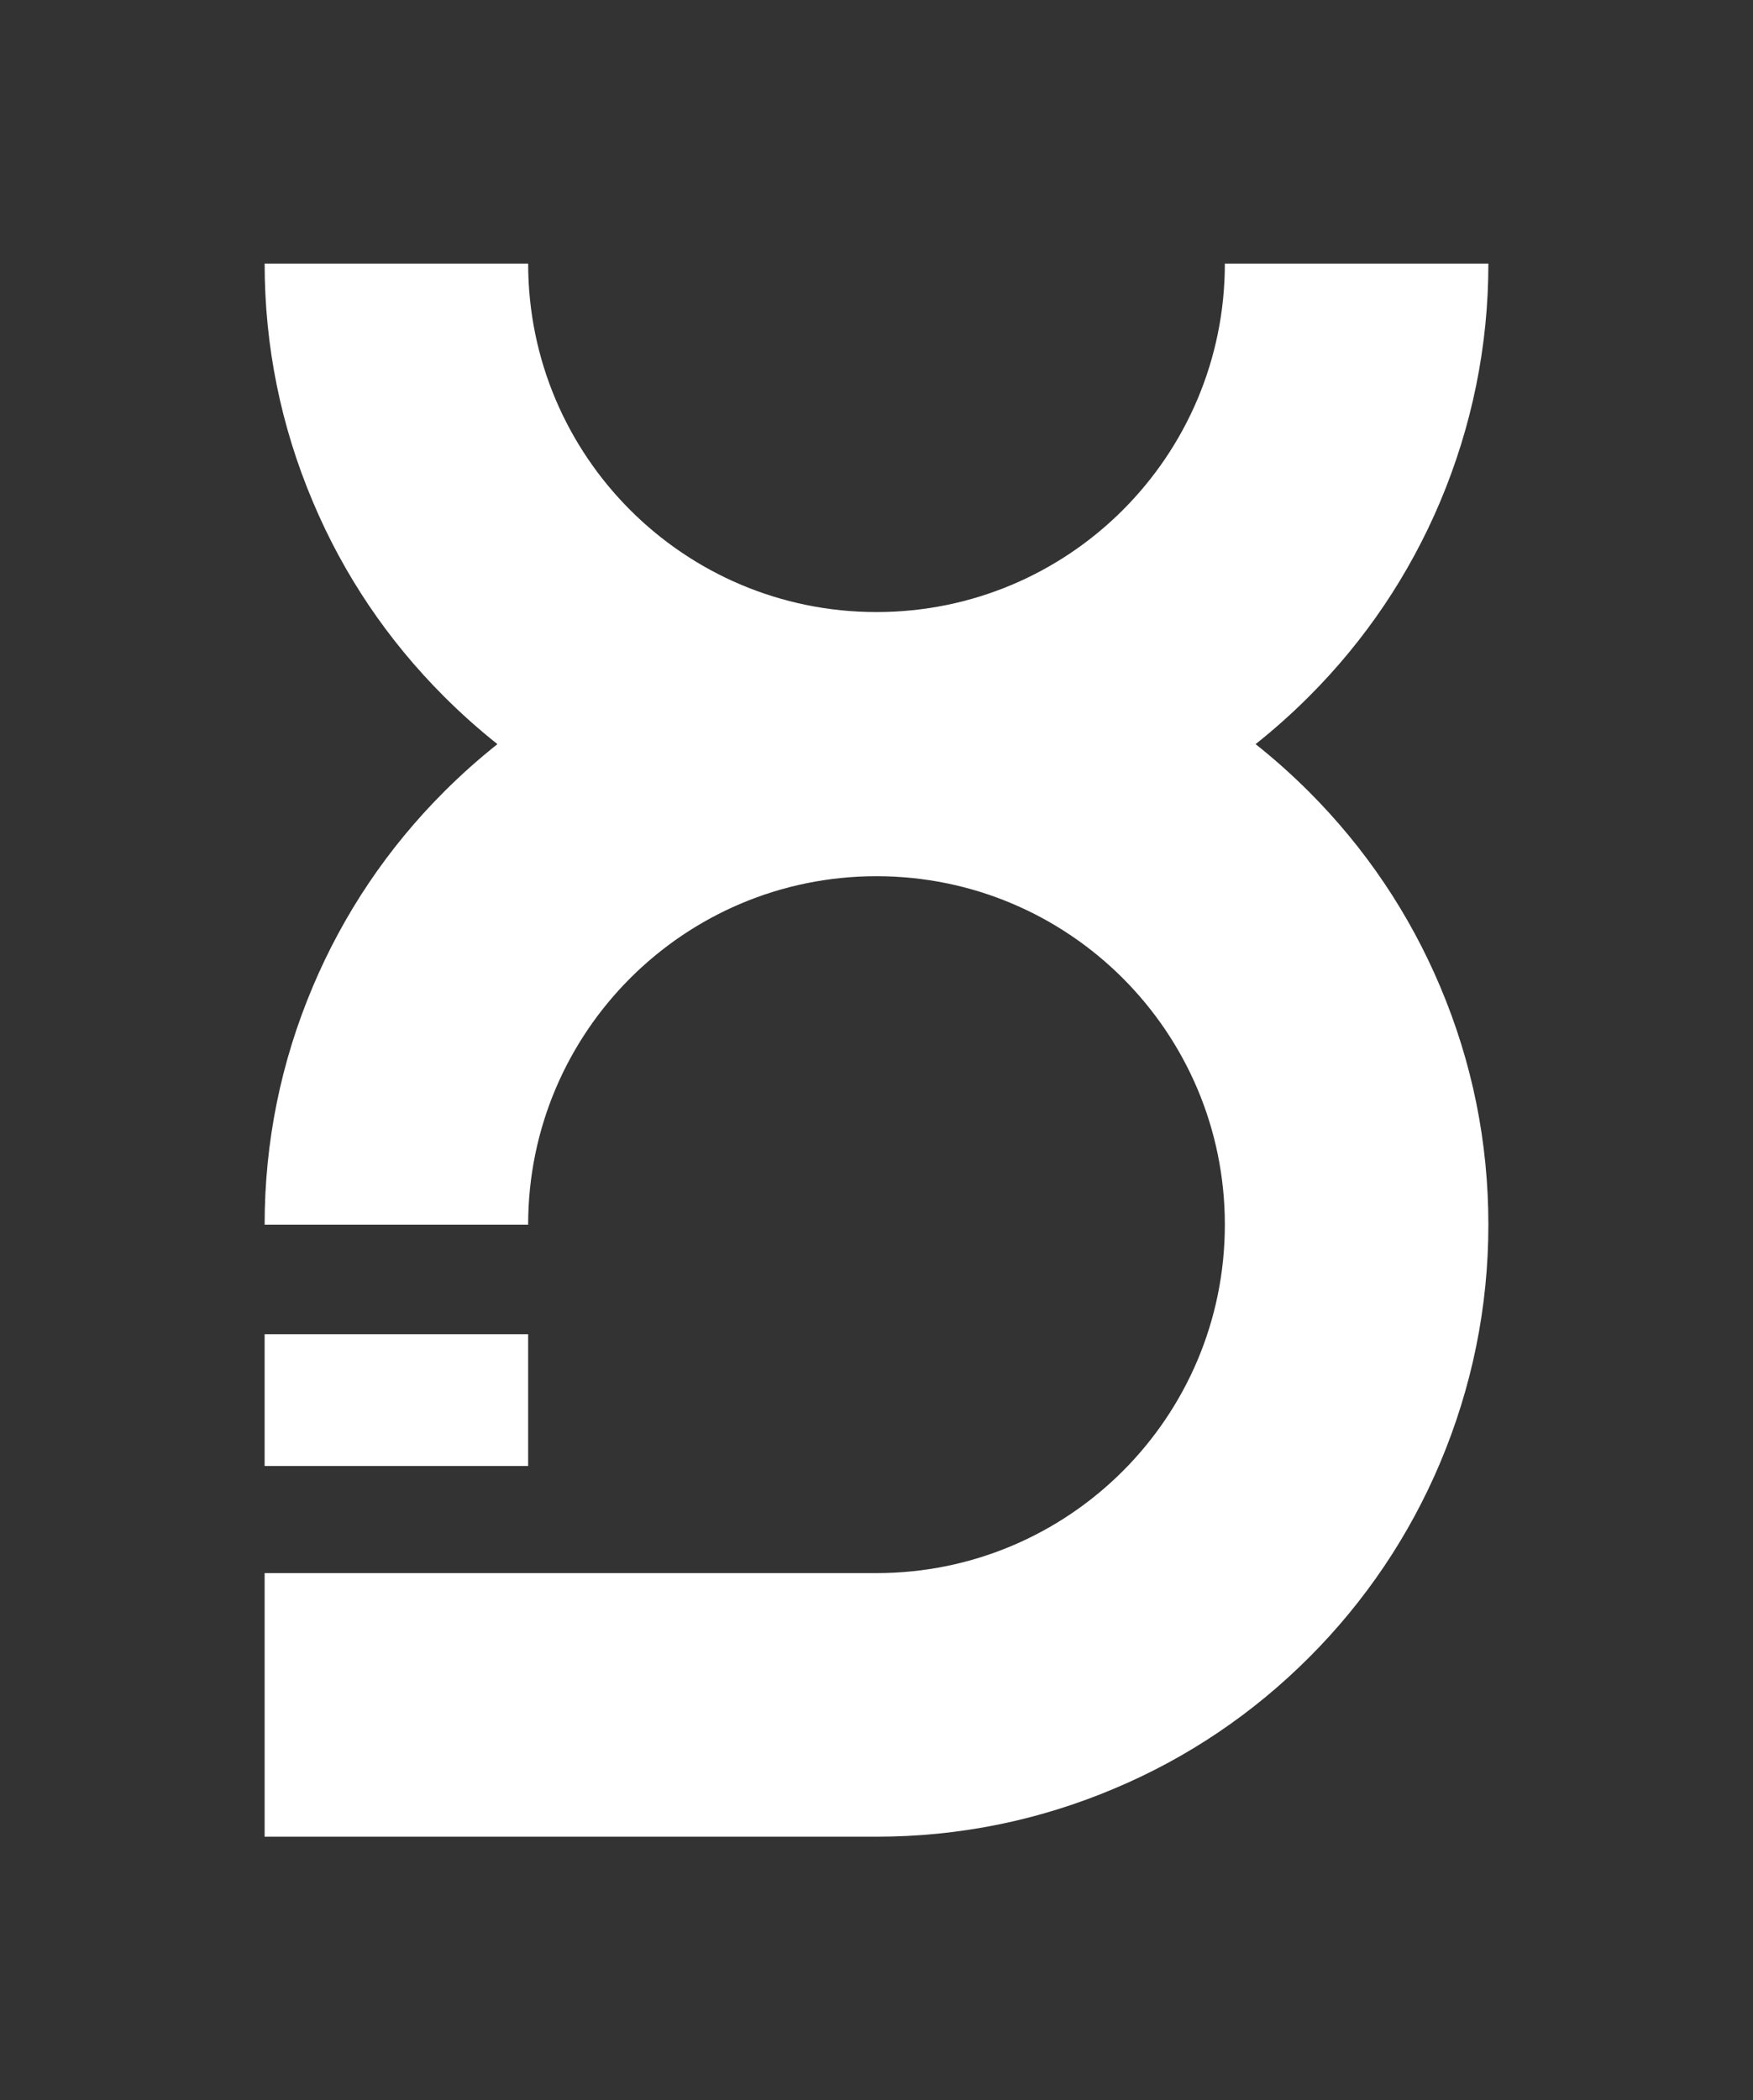 <?xml version="1.0" standalone="no"?>
<!DOCTYPE svg PUBLIC "-//W3C//DTD SVG 1.1//EN" "http://www.w3.org/Graphics/SVG/1.1/DTD/svg11.dtd">
<svg xmlns="http://www.w3.org/2000/svg" xmlns:xlink="http://www.w3.org/1999/xlink" version="1.1" id="Layer_1" x="0px" y="0px" viewBox="0 0 638.6 764.9" style="enable-background:new 0 0 638.6 764.9;" xml:space="preserve" width="638.6" height="764.9">
<rect x="0" y="0" width="638.6" height="764.9" fill="#333333" stroke="none"/>
<style type="text/css">
	.st0{display:none;}
	.st1{display:inline;}
	.st2{fill:#FFFFFF;}
	.st3{display:inline;fill:none;stroke:#FFFFFF;stroke-width:6;stroke-miterlimit:10;}
	.st4{display:inline;fill:#FF0000;}
</style>
<g id="Original" class="st0">
	<rect x="96.4" y="572.9" class="st1" width="222.9" height="96"/>
	<rect x="96.4" y="485.9" class="st1" width="96" height="48"/>
	<path class="st1" d="M524.6,182.8c11.6-27.5,17.6-56.7,17.6-86.8l0,0h-96l0,0c0,70.1-56.8,126.9-126.9,126.9   c-70.1,0-126.9-56.8-126.9-126.9l0,0h-96l0,0c0,30,5.9,59.2,17.6,86.8c11.2,26.6,27.3,50.4,47.7,70.8c6.2,6.2,12.7,12,19.5,17.4   c-6.8,5.4-13.3,11.2-19.5,17.4c-20.4,20.4-36.5,44.3-47.7,70.8C102.3,386.8,96.4,416,96.4,446h96c0-70.1,56.8-126.9,126.9-126.9   c70.1,0,126.9,56.8,126.9,126.9s-56.8,126.9-126.9,126.9v96c30,0,59.2-5.9,86.8-17.6c26.6-11.2,50.4-27.3,70.8-47.7   c20.4-20.4,36.5-44.3,47.7-70.8c11.6-27.5,17.6-56.7,17.6-86.8s-5.9-59.2-17.6-86.8c-11.2-26.6-27.3-50.4-47.7-70.8   c-6.2-6.2-12.7-12-19.5-17.4c6.8-5.4,13.3-11.2,19.5-17.4C497.3,233.2,513.4,209.3,524.6,182.8z"/>
</g>
<g id="Merged__x28_B_x29_" class="st0">
	<rect x="96.4" y="485.9" class="st1" width="96" height="48"/>
	<path class="st1" d="M476.9,288.4c-6.2-6.2-12.7-12-19.5-17.4c6.8-5.4,13.3-11.2,19.5-17.4c20.4-20.4,36.5-44.3,47.7-70.8   c11.6-27.5,17.6-56.7,17.6-86.8h-96c0,70.1-56.8,126.9-126.9,126.9c-70.1,0-126.9-56.8-126.9-126.9h-96c0,30,5.9,59.2,17.6,86.8   c11.2,26.6,27.3,50.4,47.7,70.8c6.2,6.2,12.7,12,19.5,17.4c-6.8,5.4-13.3,11.2-19.5,17.4c-20.4,20.4-36.5,44.3-47.7,70.8   C102.3,386.8,96.4,416,96.4,446h96c0-70.1,56.8-126.9,126.9-126.9c70.1,0,126.9,56.8,126.9,126.9s-56.8,126.9-126.9,126.9H96.4v96   h222.9c30,0,59.2-5.9,86.8-17.6c26.6-11.2,50.4-27.3,70.8-47.7c20.4-20.4,36.5-44.3,47.7-70.8c11.6-27.5,17.6-56.7,17.6-86.8   s-5.9-59.2-17.6-86.8C513.4,332.7,497.3,308.8,476.9,288.4z"/>
</g>
<g id="Merged__x28_W_x29_">
	<rect x="96.4" y="485.9" class="st2" width="96" height="48"/>
	<path class="st2" d="M476.9,288.4c-6.2-6.2-12.7-12-19.5-17.4c6.8-5.4,13.3-11.2,19.5-17.4c20.4-20.4,36.5-44.3,47.7-70.8   c11.6-27.5,17.6-56.7,17.6-86.8h-96c0,70.1-56.8,126.9-126.9,126.9c-70.1,0-126.9-56.8-126.9-126.9h-96c0,30,5.9,59.2,17.6,86.8   c11.2,26.6,27.3,50.4,47.7,70.8c6.2,6.2,12.7,12,19.5,17.4c-6.8,5.4-13.3,11.2-19.5,17.4c-20.4,20.4-36.5,44.3-47.7,70.8   C102.3,386.8,96.4,416,96.4,446h96c0-70.1,56.8-126.9,126.9-126.9c70.1,0,126.9,56.8,126.9,126.9s-56.8,126.9-126.9,126.9H96.4v96   h222.9c30,0,59.2-5.9,86.8-17.6c26.6-11.2,50.4-27.3,70.8-47.7c20.4-20.4,36.5-44.3,47.7-70.8c11.6-27.5,17.6-56.7,17.6-86.8   s-5.9-59.2-17.6-86.8C513.4,332.7,497.3,308.8,476.9,288.4z"/>
</g>
<g id="Outline" class="st0">
	<rect x="96.4" y="485.9" class="st3" width="96" height="48"/>
	<path class="st3" d="M476.9,288.4c-6.2-6.2-12.7-12-19.5-17.4c6.8-5.4,13.3-11.2,19.5-17.4c20.4-20.4,36.5-44.3,47.7-70.8   c11.6-27.5,17.6-56.7,17.6-86.8h-96c0,70.1-56.8,126.9-126.9,126.9c-70.1,0-126.9-56.8-126.9-126.9h-96c0,30,5.9,59.2,17.6,86.8   c11.2,26.6,27.3,50.4,47.7,70.8c6.2,6.2,12.7,12,19.5,17.4c-6.8,5.4-13.3,11.2-19.5,17.4c-20.4,20.4-36.5,44.3-47.7,70.8   C102.3,386.8,96.4,416,96.4,446h96c0-70.1,56.8-126.9,126.9-126.9c70.1,0,126.9,56.8,126.9,126.9s-56.8,126.9-126.9,126.9H96.4v96   h222.9c30,0,59.2-5.9,86.8-17.6c26.6-11.2,50.4-27.3,70.8-47.7c20.4-20.4,36.5-44.3,47.7-70.8c11.6-27.5,17.6-56.7,17.6-86.8   s-5.9-59.2-17.6-86.8C513.4,332.7,497.3,308.8,476.9,288.4z"/>
</g>
<g id="Guide" class="st0">
	<rect x="96.4" y="668.9" class="st4" width="96.4" height="96"/>
	<rect y="96" class="st4" width="96.4" height="96"/>
	<rect x="445.8" class="st4" width="96.4" height="96"/>
	<rect x="542.2" y="400.4" class="st4" width="96.4" height="96"/>
</g>
</svg>
